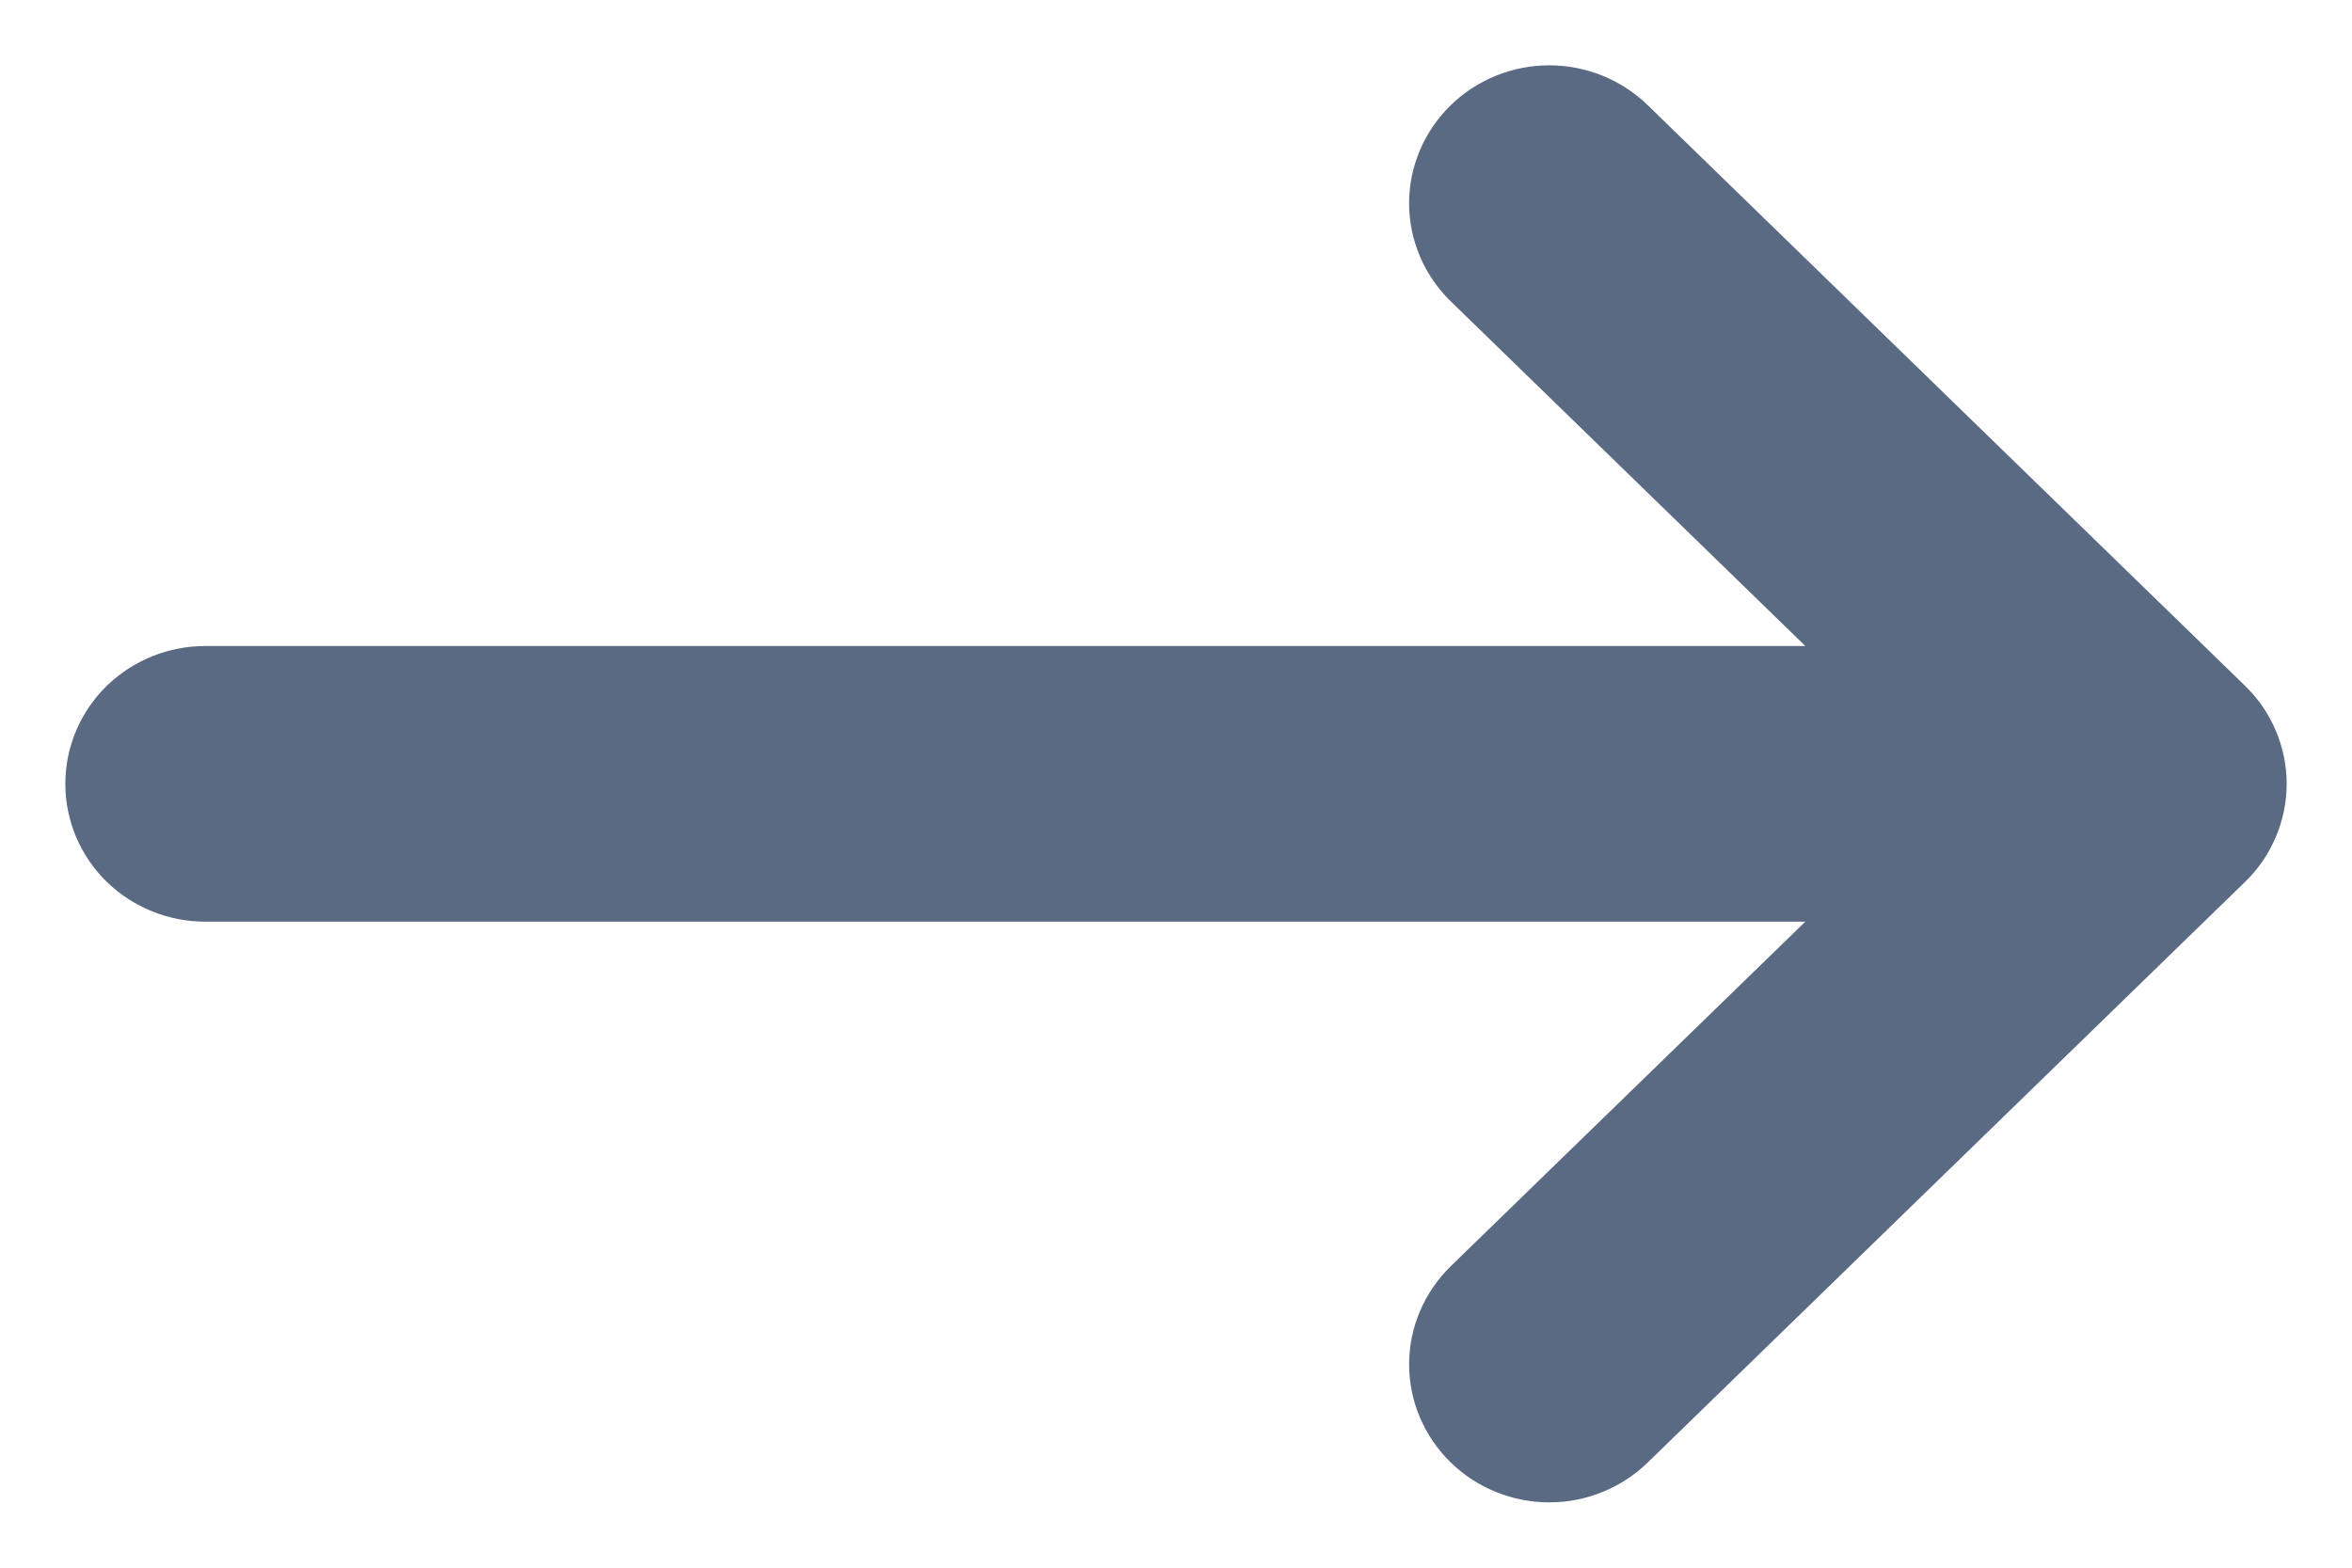 <?xml version="1.0" encoding="UTF-8"?>
<svg xmlns="http://www.w3.org/2000/svg" width="18" height="12" viewBox="0 0 18 12" fill="none">
  <path fill-rule="evenodd" clip-rule="evenodd" d="M1 6C1 5.853 1.06 5.711 1.167 5.607C1.275 5.503 1.42 5.445 1.571 5.445H15.048L11.452 1.949C11.345 1.845 11.284 1.704 11.284 1.556C11.284 1.409 11.345 1.267 11.452 1.163C11.559 1.059 11.705 1 11.857 1C12.008 1 12.154 1.059 12.261 1.163L16.832 5.607C16.885 5.658 16.928 5.72 16.956 5.787C16.985 5.855 17 5.927 17 6C17 6.073 16.985 6.145 16.956 6.213C16.928 6.28 16.885 6.342 16.832 6.393L12.261 10.837C12.154 10.941 12.008 11 11.857 11C11.705 11 11.559 10.941 11.452 10.837C11.345 10.733 11.284 10.591 11.284 10.444C11.284 10.296 11.345 10.155 11.452 10.05L15.048 6.555H1.571C1.42 6.555 1.275 6.497 1.167 6.393C1.06 6.289 1 6.147 1 6Z" fill="#5A6A83" stroke="#5A6A83"></path>
</svg>
